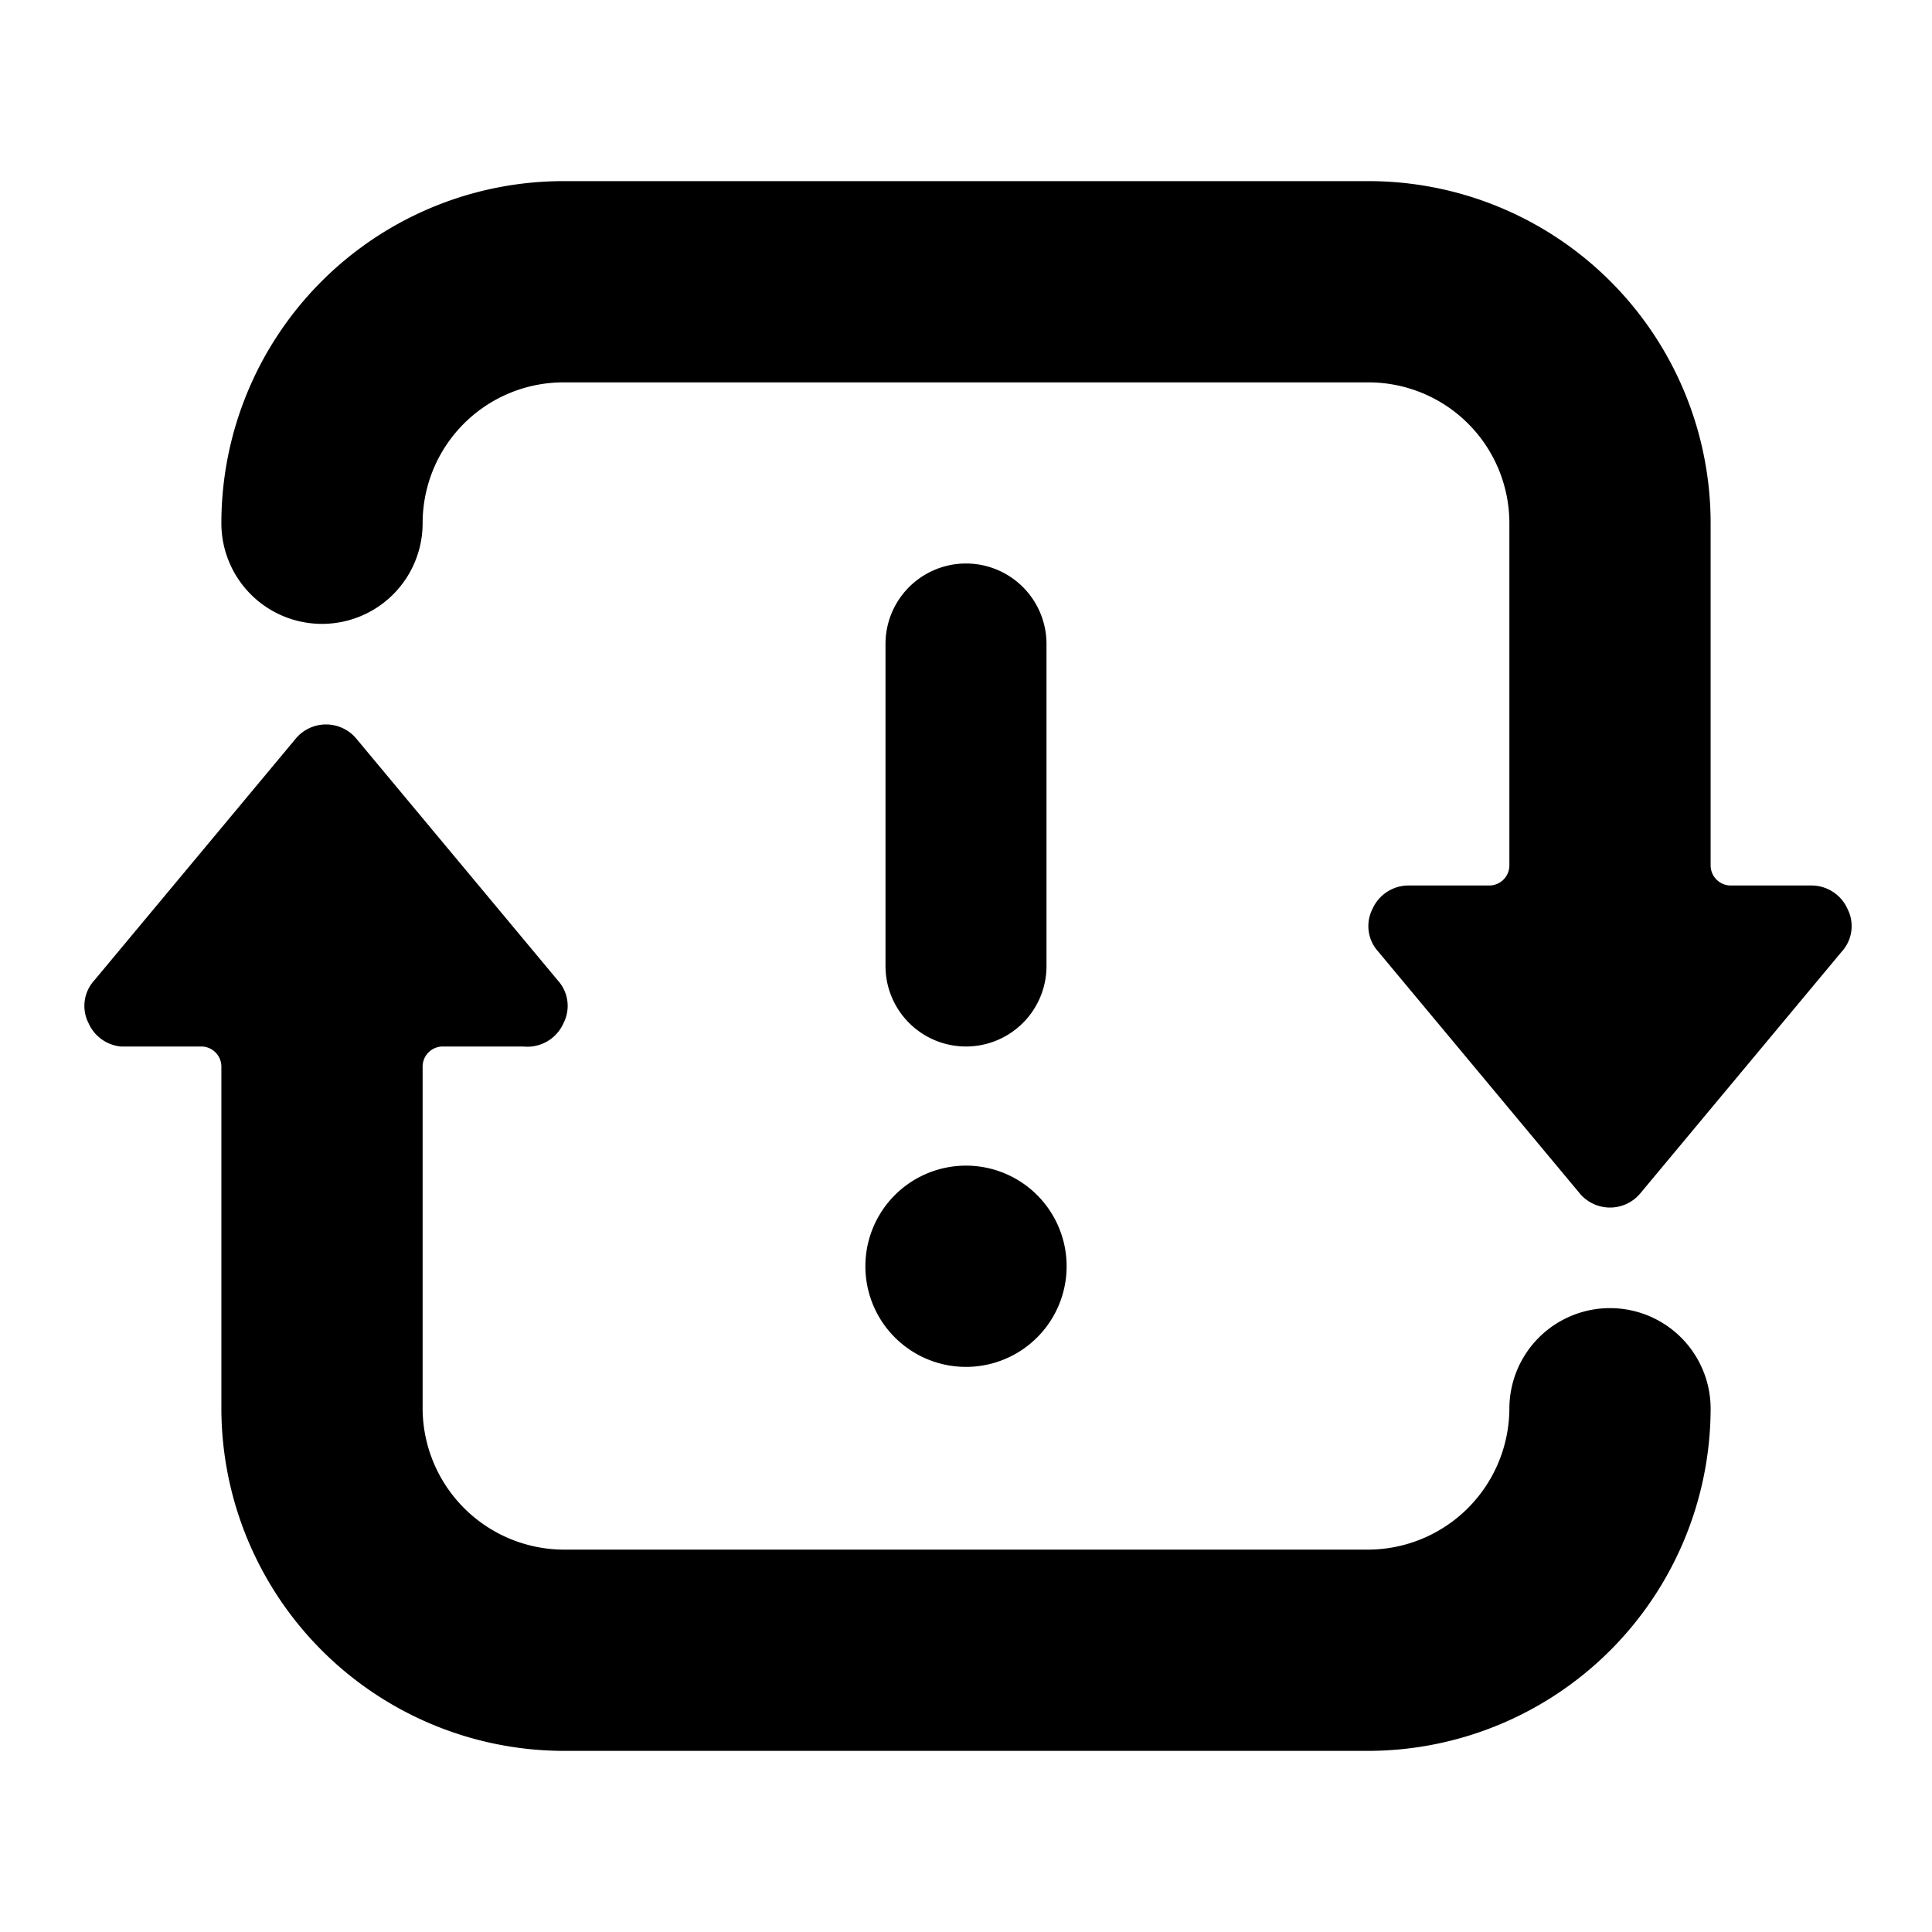 <svg xmlns="http://www.w3.org/2000/svg" viewBox="0 0 24 24"><g><path d="M7 21.75h10a4.26 4.26 0 0 0 4.25 -4.25 1.25 1.25 0 0 0 -2.5 0A1.76 1.76 0 0 1 17 19.25H7a1.76 1.76 0 0 1 -1.75 -1.75v-4.25A0.25 0.25 0 0 1 5.5 13h1a0.49 0.49 0 0 0 0.5 -0.29 0.47 0.47 0 0 0 -0.07 -0.53l-2.5 -3a0.49 0.49 0 0 0 -0.76 0l-2.5 3a0.47 0.47 0 0 0 -0.07 0.53 0.49 0.49 0 0 0 0.4 0.29h1a0.25 0.25 0 0 1 0.25 0.25v4.25A4.26 4.26 0 0 0 7 21.75Z" fill="#000000" stroke-width="1"></path><path d="M22.88 11.82a0.47 0.47 0 0 0 0.07 -0.53 0.49 0.49 0 0 0 -0.45 -0.29h-1a0.25 0.25 0 0 1 -0.25 -0.25V6.5A4.25 4.25 0 0 0 17 2.25H7A4.25 4.25 0 0 0 2.75 6.5a1.25 1.25 0 0 0 2.5 0A1.75 1.75 0 0 1 7 4.75h10a1.75 1.75 0 0 1 1.75 1.75v4.25a0.25 0.25 0 0 1 -0.25 0.25h-1a0.49 0.49 0 0 0 -0.45 0.29 0.47 0.47 0 0 0 0.07 0.53l2.5 3a0.49 0.49 0 0 0 0.76 0Z" fill="#000000" stroke-width="1"></path><path d="M12 13a1 1 0 0 0 1 -1V8a1 1 0 0 0 -2 0v4a1 1 0 0 0 1 1Z" fill="#000000" stroke-width="1"></path><path d="M10.75 15.73a1.25 1.25 0 1 0 2.5 0 1.25 1.25 0 1 0 -2.5 0" fill="#000000" stroke-width="1"></path></g></svg>
